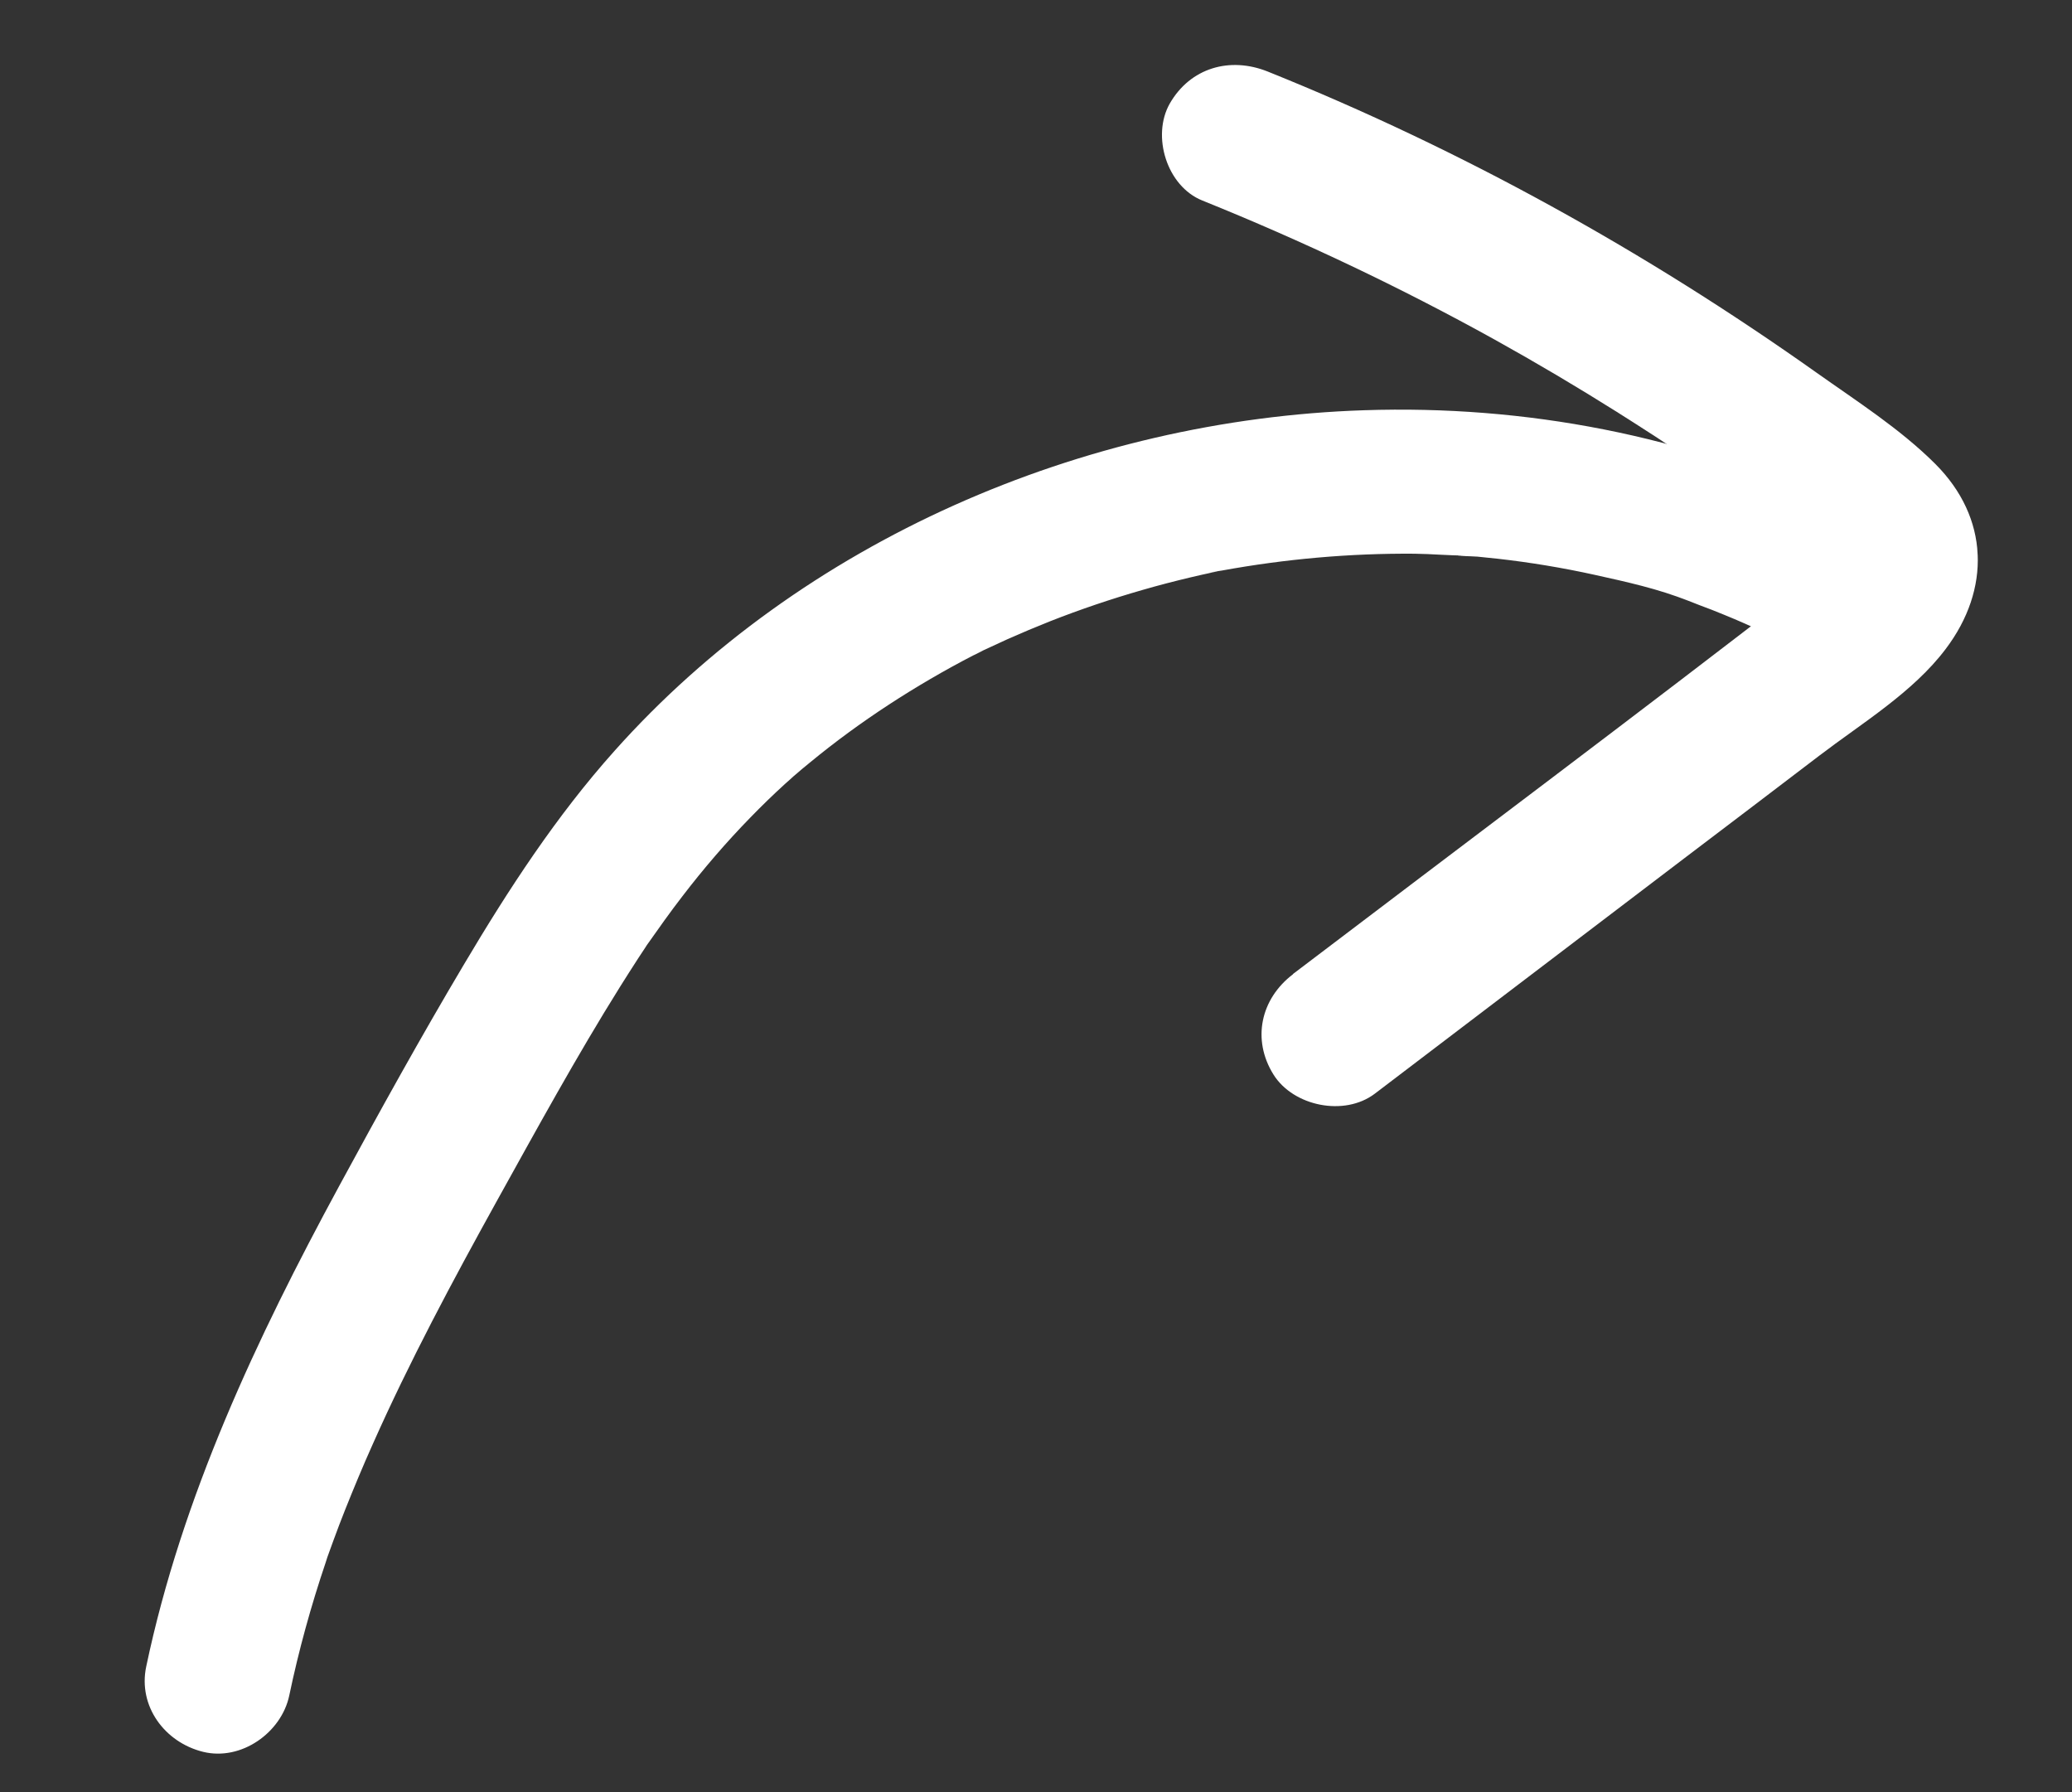 <?xml version="1.0" encoding="UTF-8"?> <svg xmlns="http://www.w3.org/2000/svg" width="37" height="32" viewBox="0 0 37 32" fill="none"><rect x="0" y="0" width="37" height="32" fill="#333333" stroke="none"/><g clip-path="url(#clip0_10_60)"><path d="M31.541 11.309C31.29 11.192 31.04 11.079 30.782 10.975C30.64 10.917 30.497 10.859 30.352 10.807C30.259 10.772 29.821 10.597 30.151 10.73C29.619 10.515 29.028 10.386 28.471 10.263C27.914 10.14 27.327 10.042 26.748 9.977C26.627 9.964 26.503 9.952 26.382 9.939C26.285 9.93 25.795 9.924 26.179 9.919C25.874 9.921 25.566 9.89 25.26 9.887C24.106 9.878 22.95 9.981 21.816 10.188C21.741 10.2 21.661 10.208 21.589 10.231C21.62 10.221 21.893 10.167 21.661 10.219C21.525 10.248 21.391 10.278 21.257 10.31C20.971 10.378 20.689 10.451 20.409 10.532C19.848 10.693 19.293 10.88 18.75 11.094C18.493 11.196 18.239 11.303 17.985 11.416C17.845 11.479 17.706 11.543 17.566 11.609C17.511 11.636 17.458 11.668 17.402 11.69C17.717 11.563 17.44 11.671 17.377 11.704C16.861 11.971 16.358 12.265 15.869 12.584C15.381 12.903 14.914 13.244 14.466 13.613C14.371 13.688 14.277 13.77 14.186 13.848C13.953 14.044 14.339 13.709 14.193 13.84C14.137 13.893 14.08 13.943 14.023 13.993C13.809 14.188 13.6 14.391 13.399 14.598C12.966 15.042 12.563 15.511 12.186 16.003C11.971 16.281 11.768 16.568 11.565 16.856C11.434 17.04 11.726 16.607 11.522 16.921C11.48 16.985 11.437 17.05 11.394 17.115C11.287 17.28 11.183 17.444 11.079 17.609C10.295 18.862 9.584 20.162 8.867 21.454C8.08 22.876 7.313 24.309 6.653 25.794C6.48 26.18 6.318 26.57 6.161 26.963C6.089 27.141 6.023 27.321 5.956 27.501C5.93 27.573 5.903 27.644 5.877 27.718C5.826 27.858 5.826 27.863 5.872 27.729C5.852 27.784 5.835 27.837 5.818 27.892C5.553 28.675 5.334 29.469 5.165 30.276C5.026 30.936 4.308 31.449 3.625 31.28C2.942 31.111 2.462 30.466 2.611 29.758C3.249 26.725 4.585 23.89 6.059 21.173C6.781 19.841 7.516 18.514 8.29 17.212C9.08 15.881 9.936 14.567 10.973 13.408C14.316 9.66 19.337 7.49 24.36 7.325C27.235 7.23 30.115 7.775 32.713 9C33.328 9.29 33.635 10.127 33.296 10.728C32.957 11.329 32.205 11.619 31.546 11.306L31.541 11.309Z" fill="white"></path><path d="M23.091 17.39C26.147 15.067 29.225 12.765 32.263 10.414C32.335 10.358 32.428 10.303 32.489 10.234C32.307 10.437 32.418 10.301 32.459 10.254C32.528 10.182 32.599 10.116 32.662 10.039L32.725 9.965C32.811 9.851 32.802 9.865 32.699 10.006C32.679 9.984 32.8 9.872 32.782 9.843L32.729 9.991C32.756 9.849 32.758 9.878 32.74 10.078C32.734 9.792 32.857 10.341 32.739 10.06C32.928 10.497 32.619 9.822 32.838 10.213C32.752 10.062 32.513 9.928 32.376 9.821C32.224 9.701 32.072 9.585 31.918 9.469C31.566 9.2 31.211 8.939 30.849 8.682C30.52 8.448 30.188 8.217 29.855 7.991C29.83 7.975 29.513 7.763 29.748 7.918C29.685 7.876 29.619 7.834 29.554 7.791C29.327 7.644 29.1 7.499 28.874 7.356C28.157 6.905 27.427 6.473 26.687 6.062C25.001 5.128 23.258 4.301 21.469 3.58C20.835 3.325 20.562 2.429 20.887 1.852C21.254 1.21 21.962 1.006 22.639 1.278C26.112 2.675 29.387 4.491 32.432 6.65C33.148 7.158 33.936 7.661 34.558 8.283C35.521 9.245 35.553 10.521 34.743 11.59C34.16 12.363 33.25 12.911 32.486 13.494C31.722 14.077 30.906 14.697 30.114 15.297C28.261 16.706 26.404 18.119 24.551 19.528C24.008 19.941 23.094 19.754 22.74 19.186C22.351 18.561 22.512 17.834 23.089 17.396L23.091 17.39Z" fill="white"></path></g><defs><clipPath id="clip0_10_60"><rect width="33.998" height="28.891" fill="white" transform="matrix(-0.998 0.066 0.066 0.998 34.681 0.319)"></rect></clipPath></defs></svg> 